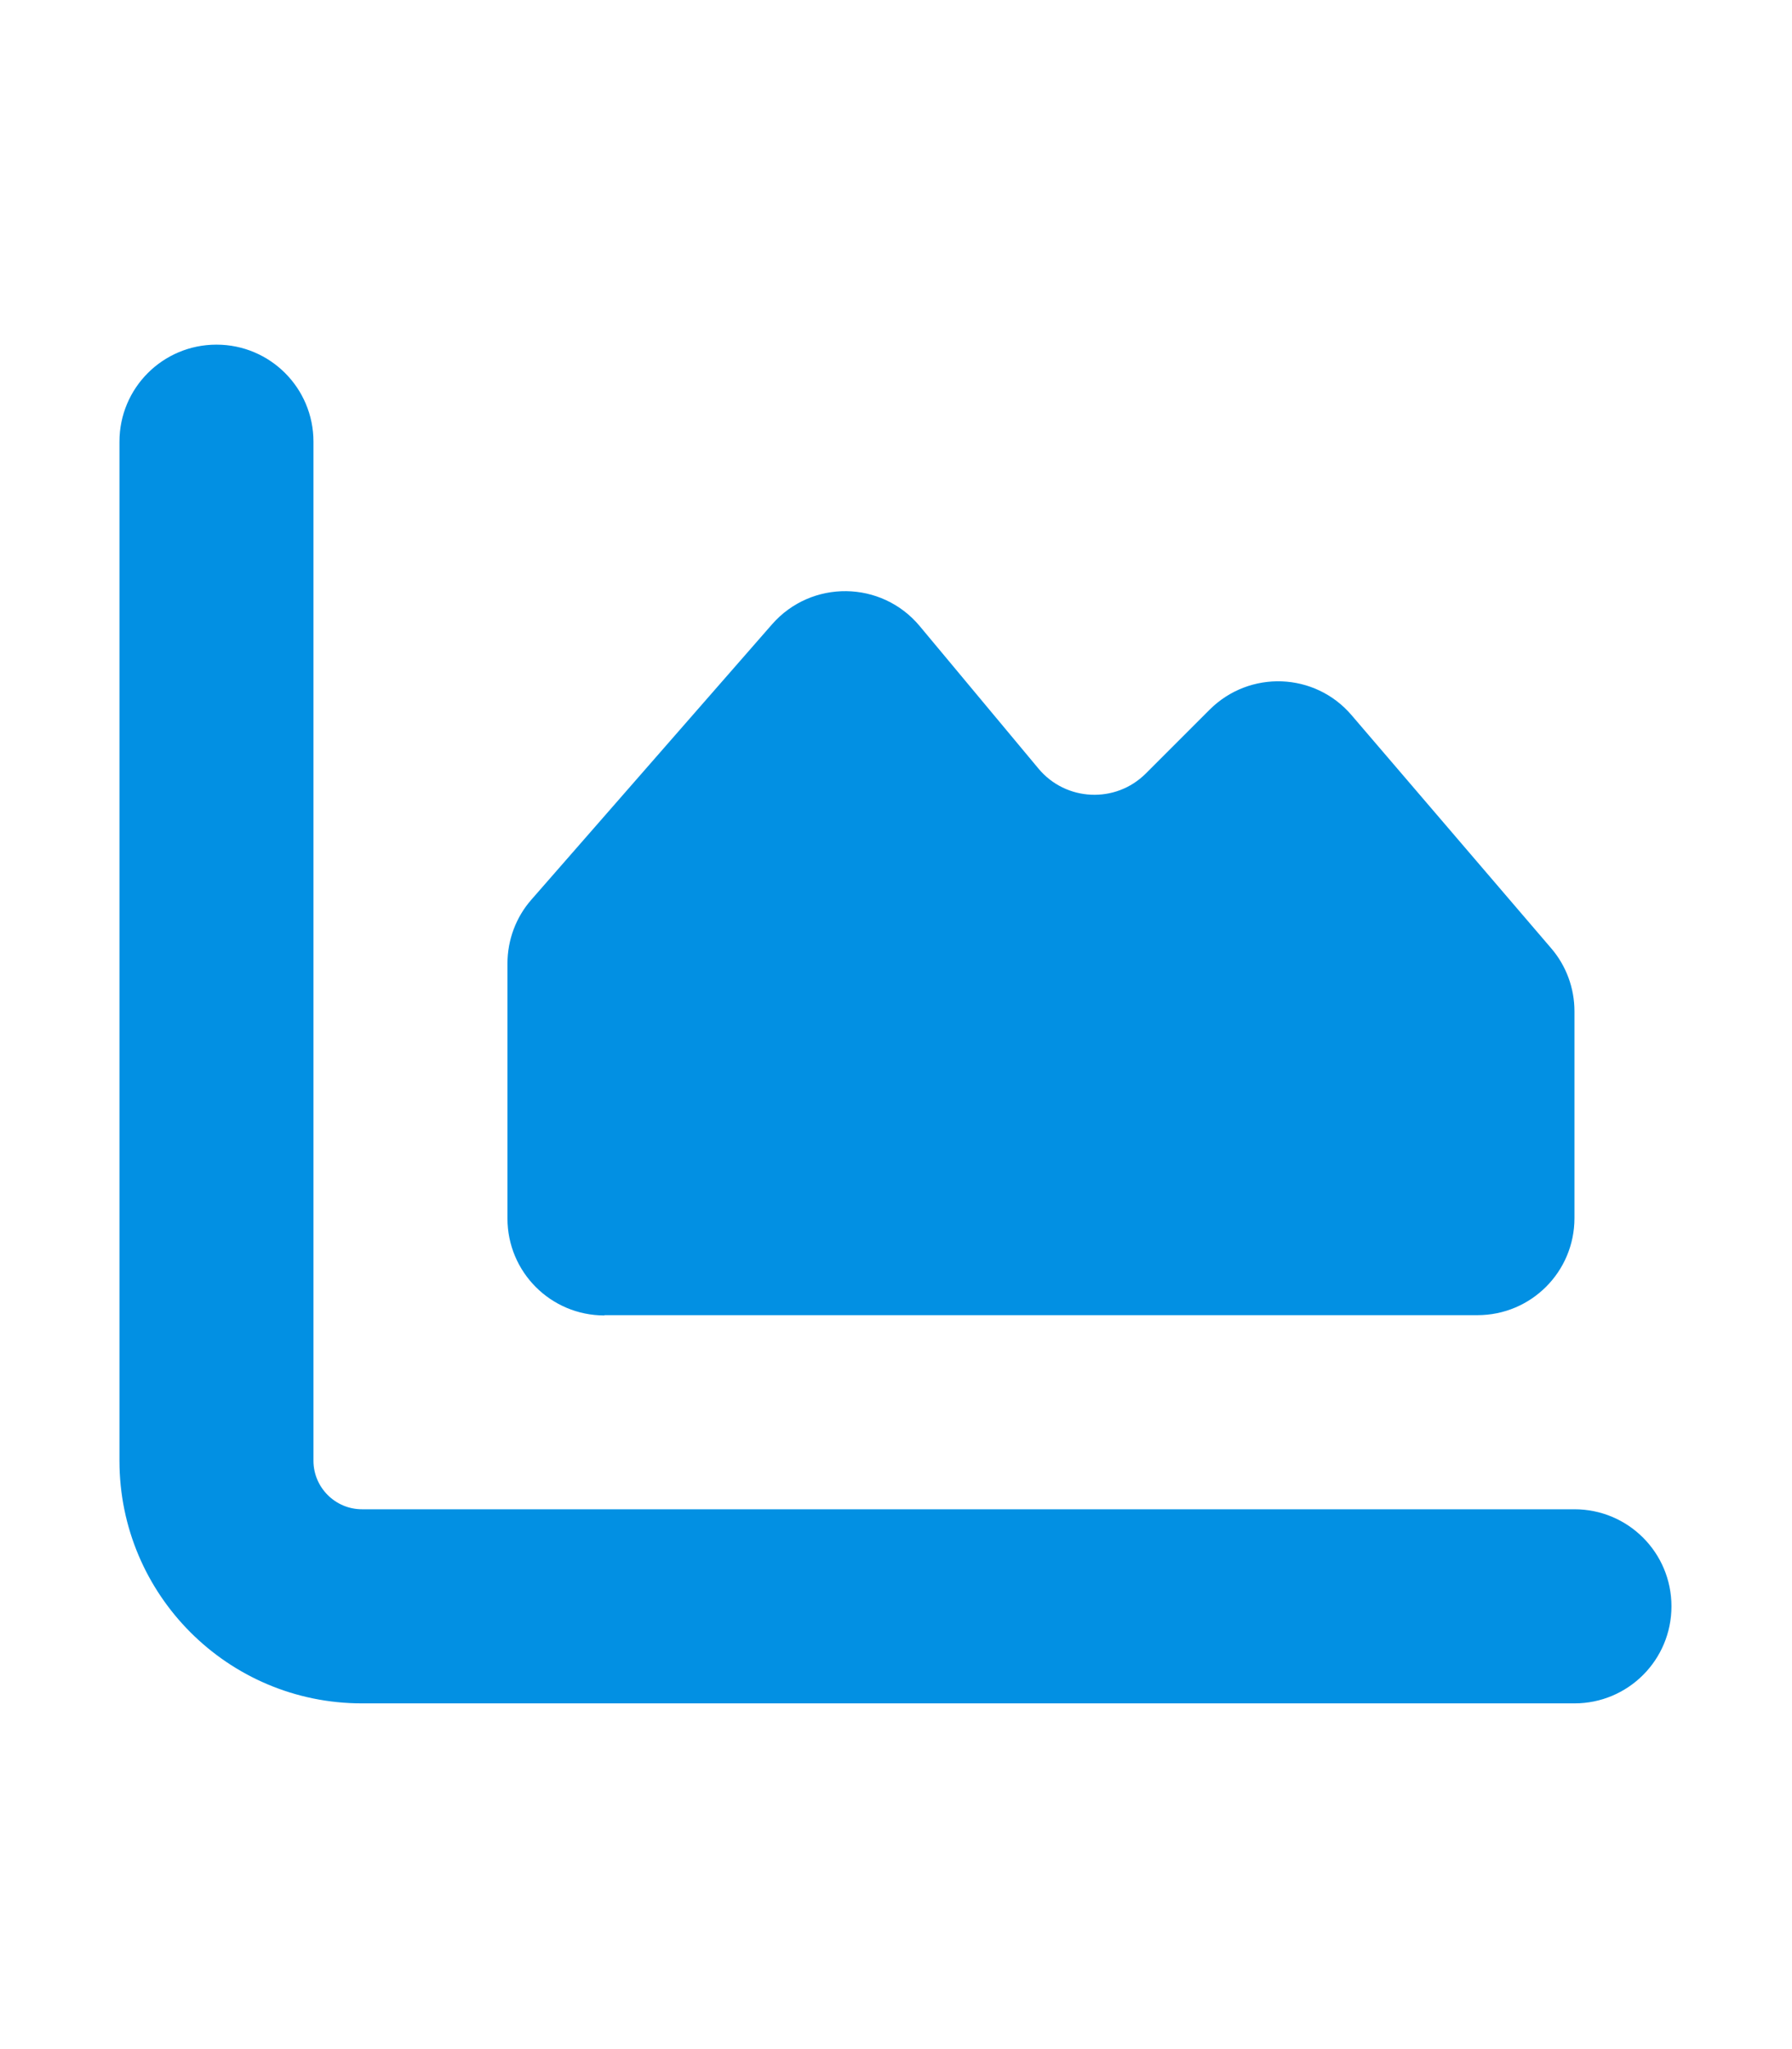 <svg version="1.0" preserveAspectRatio="xMidYMid meet" height="512" viewBox="0 0 336 384" zoomAndPan="magnify" width="448" xmlns:xlink="http://www.w3.org/1999/xlink" xmlns="http://www.w3.org/2000/svg"><defs><clipPath id="745b2fa0e6"><path clip-rule="nonzero" d="M 22.398 64 L 313.398 64 L 313.398 320 L 22.398 320 Z M 22.398 64"></path></clipPath></defs><g clip-path="url(#745b2fa0e6)"><path fill-rule="nonzero" fill-opacity="1" d="M 58.773 82.773 C 58.773 72.711 50.645 64.586 40.586 64.586 C 30.523 64.586 22.398 72.711 22.398 82.773 L 22.398 273.742 C 22.398 298.863 42.746 319.211 67.867 319.211 L 295.211 319.211 C 305.27 319.211 313.398 311.082 313.398 301.023 C 313.398 290.961 305.27 282.836 295.211 282.836 L 67.867 282.836 C 62.863 282.836 58.773 278.742 58.773 273.742 Z M 113.336 246.461 L 277.023 246.461 C 287.082 246.461 295.211 238.332 295.211 228.273 L 295.211 189.512 C 295.211 185.191 293.676 180.984 290.832 177.688 L 253.434 134.039 C 246.559 125.969 234.281 125.512 226.781 133.016 L 214.844 144.949 C 209.16 150.633 199.84 150.18 194.723 144.043 L 172.445 117.328 C 165.281 108.746 152.152 108.574 144.766 116.988 L 99.637 168.594 C 96.738 171.891 95.148 176.152 95.148 180.586 L 95.148 228.328 C 95.148 238.391 103.273 246.516 113.336 246.516 Z M 113.336 246.461" fill="#0290e3"></path></g></svg>